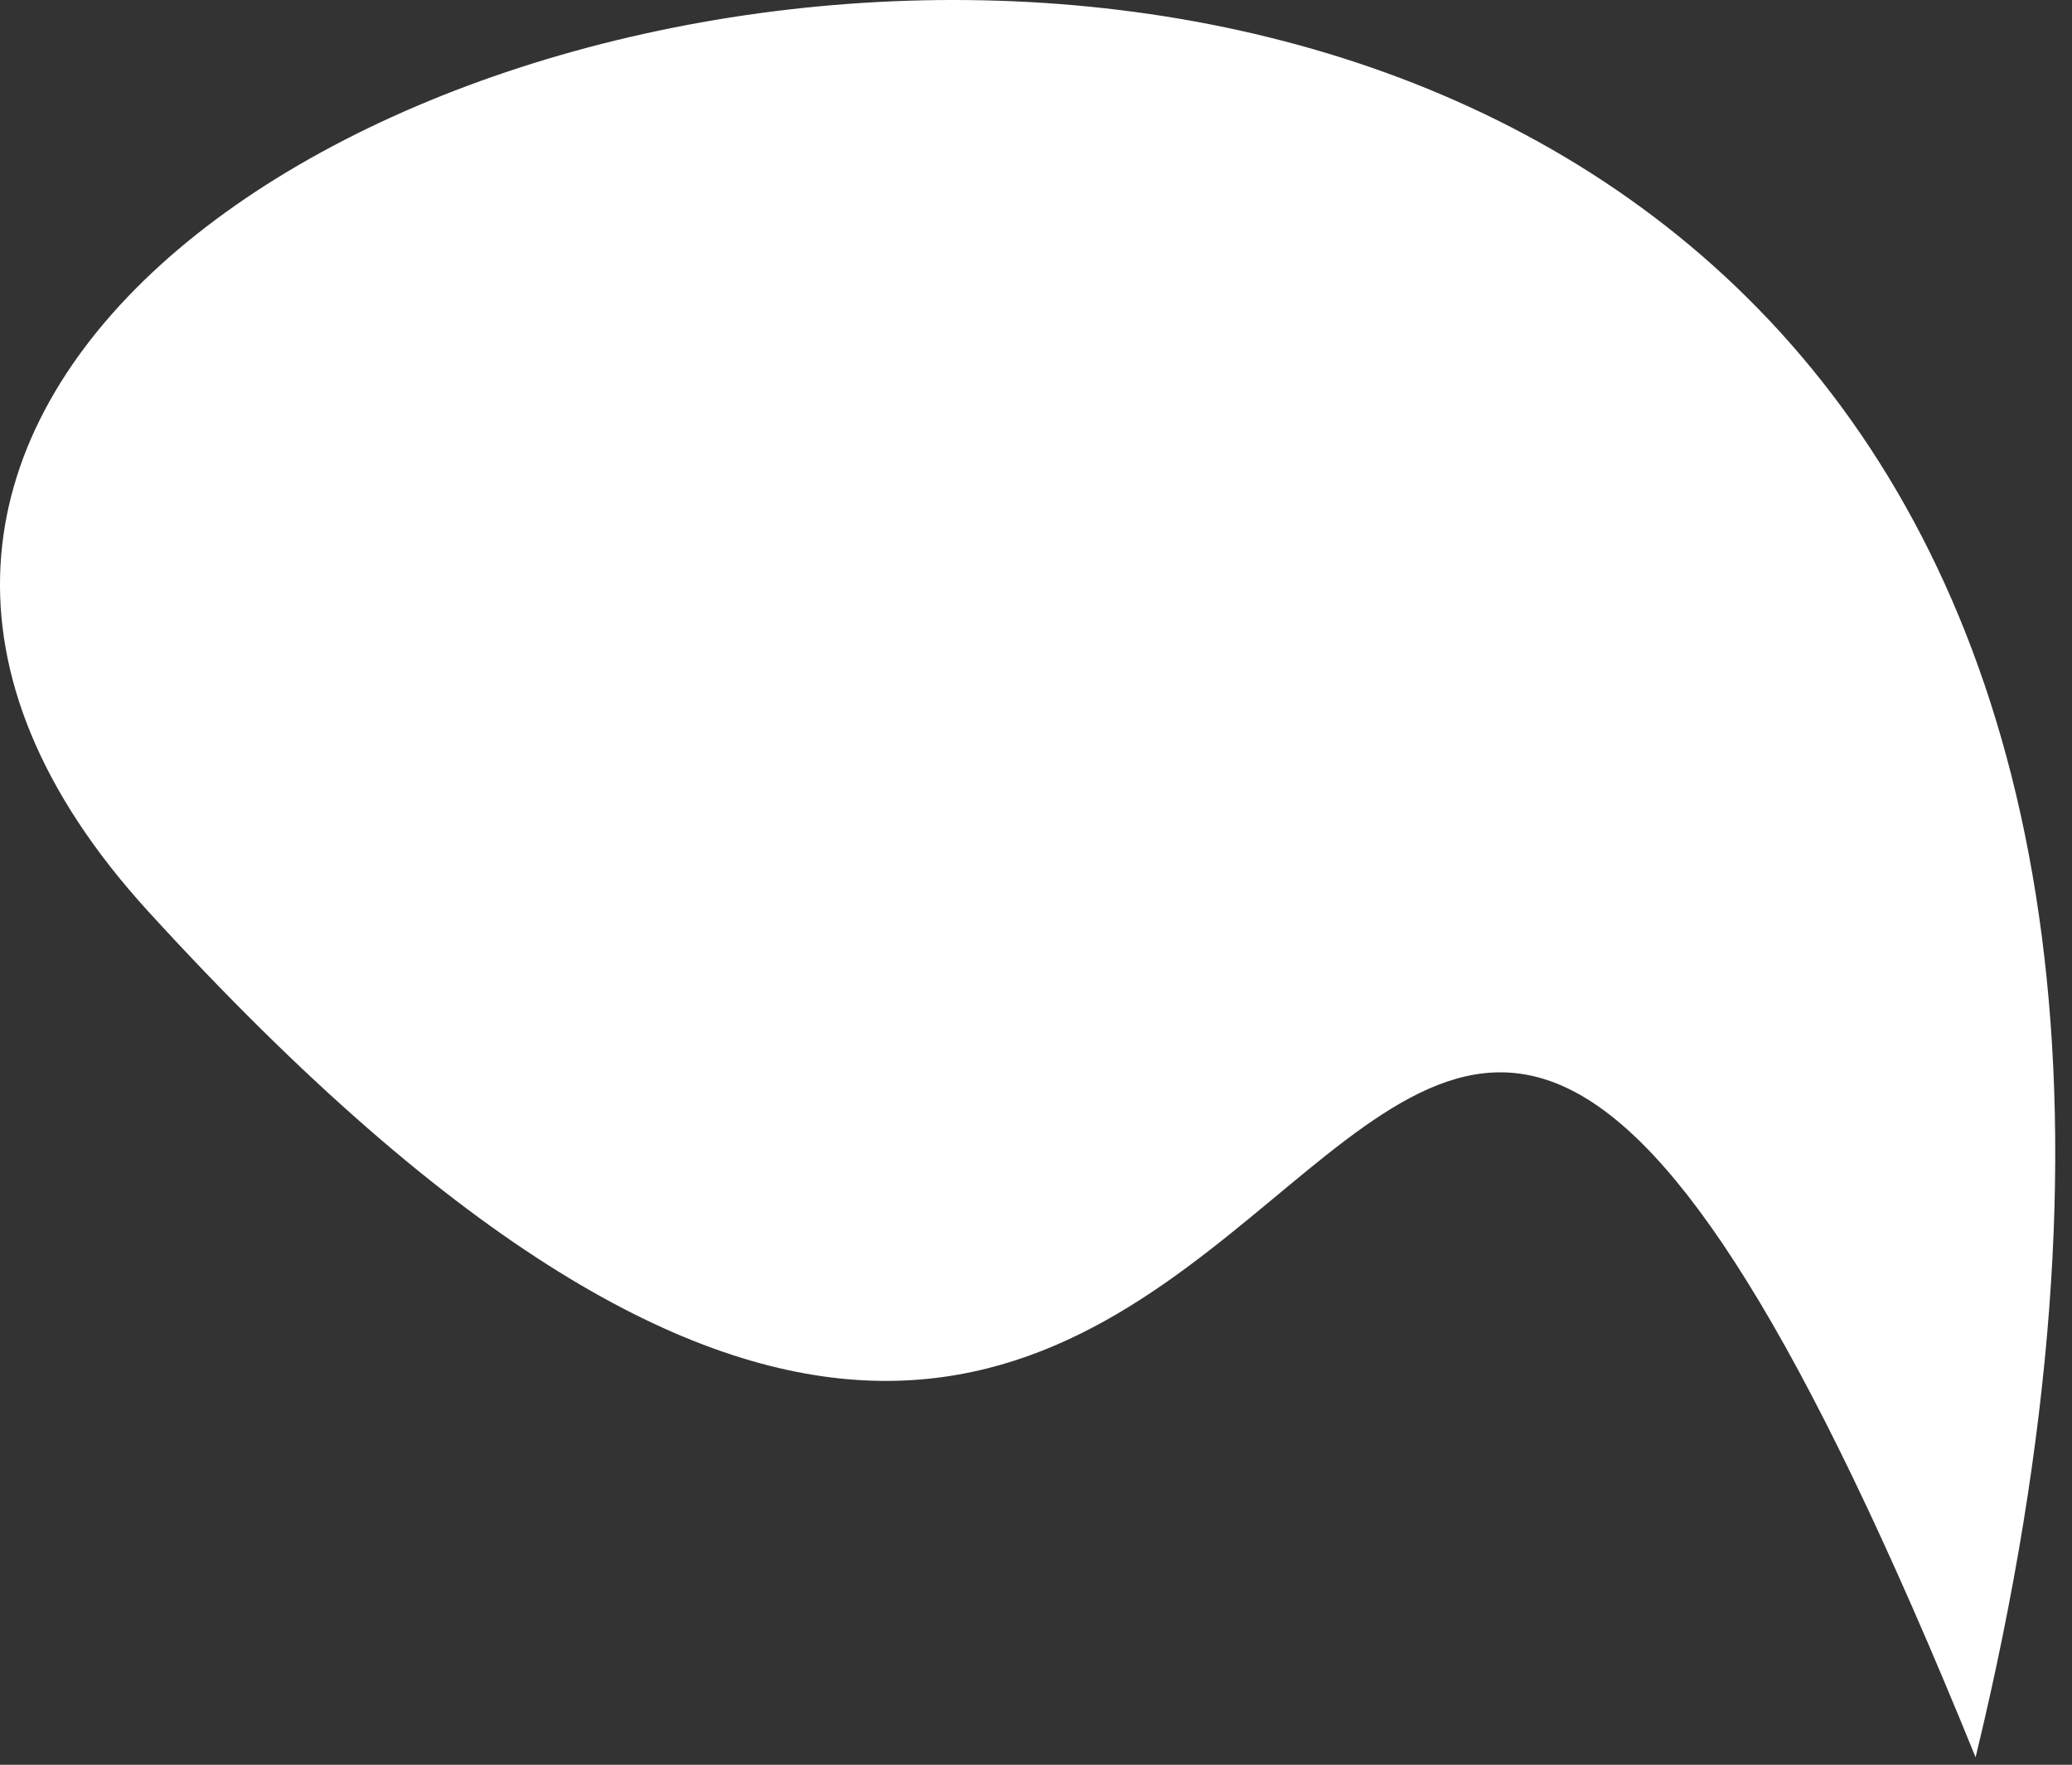 <?xml version="1.0" encoding="UTF-8"?> <svg xmlns="http://www.w3.org/2000/svg" width="101" height="86" viewBox="0 0 101 86" fill="none"><rect x="0" y="0" width="101" height="86" fill="#333333" stroke="none"/><path d="M96.301 85.636C126.98 -40.906 -35.555 -2.432 7.221 44.409C68.382 111.381 62.086 1.463 96.301 85.636Z" fill="white"></path></svg> 